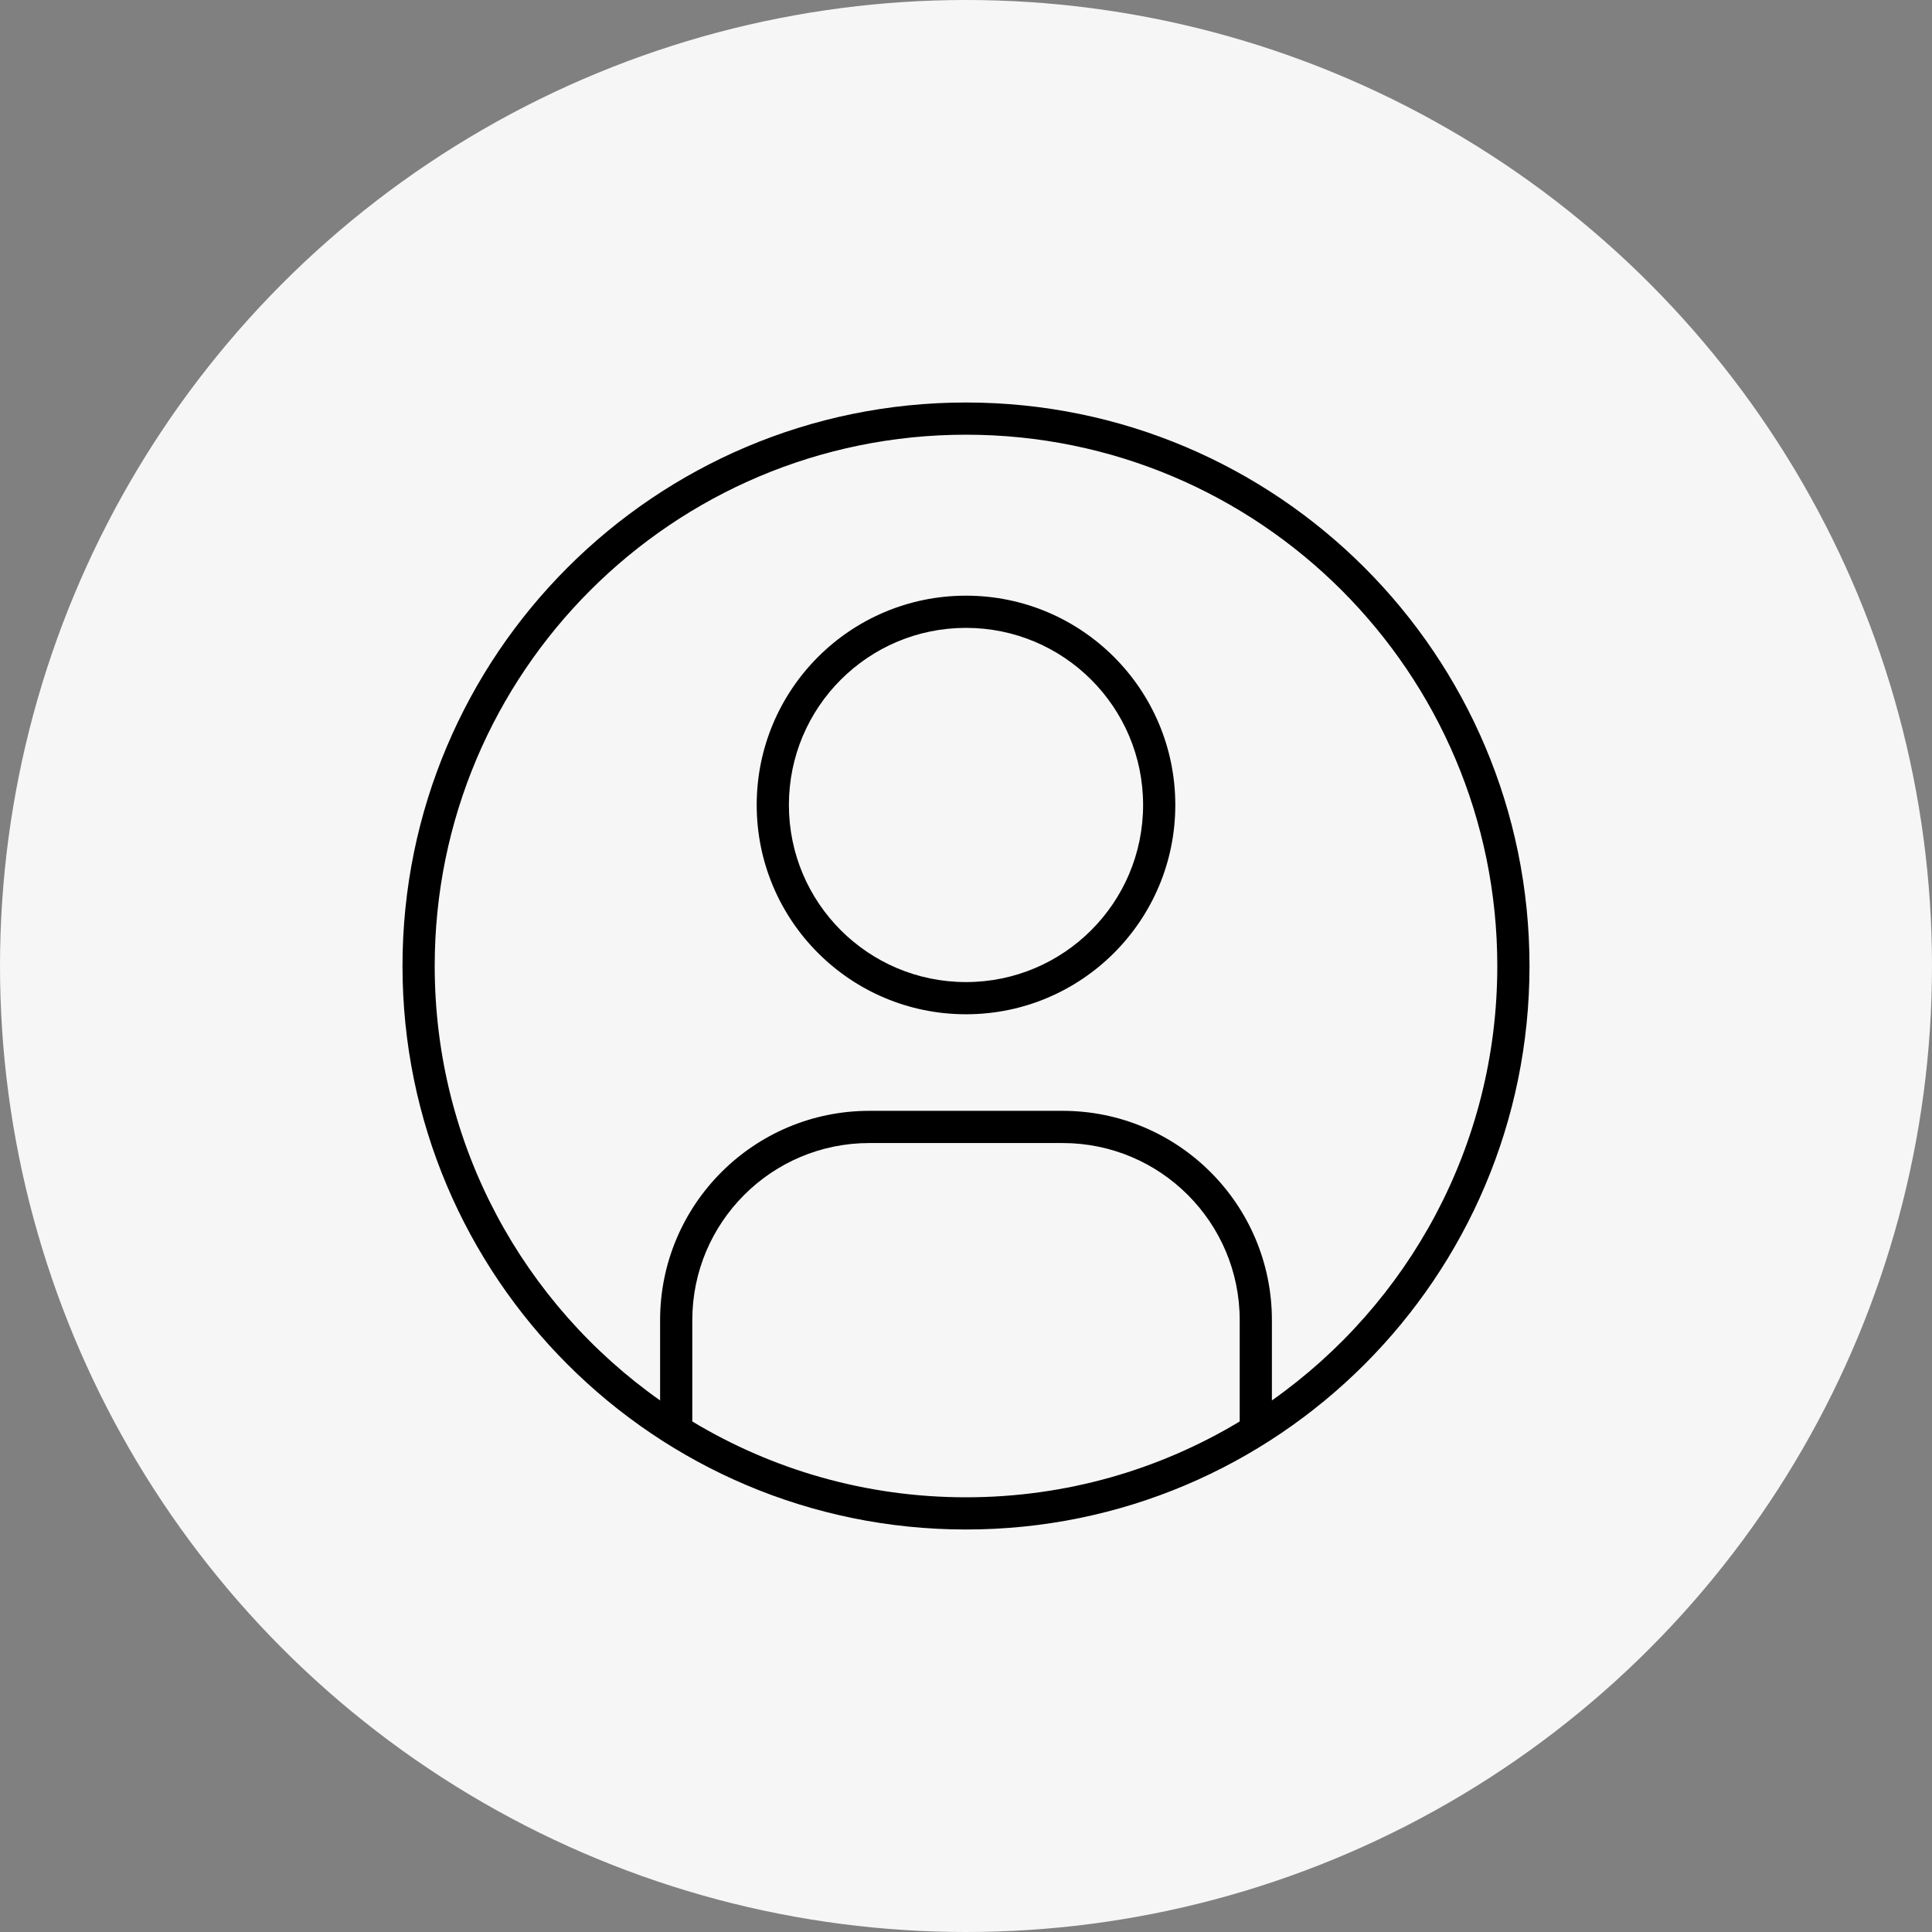 <svg width="60" height="60" viewBox="0 0 60 60" fill="none" xmlns="http://www.w3.org/2000/svg">
<rect x="0" y="0" width="60" height="60" fill="#808080" stroke="none"/>
<circle cx="30" cy="30" r="30" fill="#F6F6F6"/>
<path fill-rule="evenodd" clip-rule="evenodd" d="M12.5 30C12.5 20.334 20.336 12.5 30 12.5C39.664 12.5 47.5 20.334 47.5 30C47.5 39.664 39.664 47.5 30 47.5C20.336 47.5 12.5 39.664 12.5 30ZM30 13.5C20.888 13.5 13.5 20.886 13.5 30C13.5 35.575 16.266 40.505 20.5 43.492V40.998C20.5 37.41 23.41 34.498 27 34.498H33C36.59 34.498 39.5 37.41 39.5 40.998V43.492C43.734 40.505 46.5 35.575 46.5 30C46.5 20.886 39.112 13.5 30 13.5ZM38.5 44.145V40.998C38.5 37.963 36.038 35.498 33 35.498H27C23.962 35.498 21.5 37.963 21.5 40.998V44.145C23.983 45.64 26.891 46.5 30 46.5C33.109 46.5 36.017 45.64 38.5 44.145ZM30 19.499C26.962 19.499 24.5 21.961 24.5 24.999C24.5 28.037 26.962 30.499 30 30.499C33.038 30.499 35.5 28.037 35.5 24.999C35.5 21.961 33.038 19.499 30 19.499ZM23.5 24.999C23.5 21.409 26.41 18.499 30 18.499C33.59 18.499 36.5 21.409 36.5 24.999C36.5 28.589 33.59 31.499 30 31.499C26.41 31.499 23.5 28.589 23.5 24.999Z" fill="black"/>
</svg>
